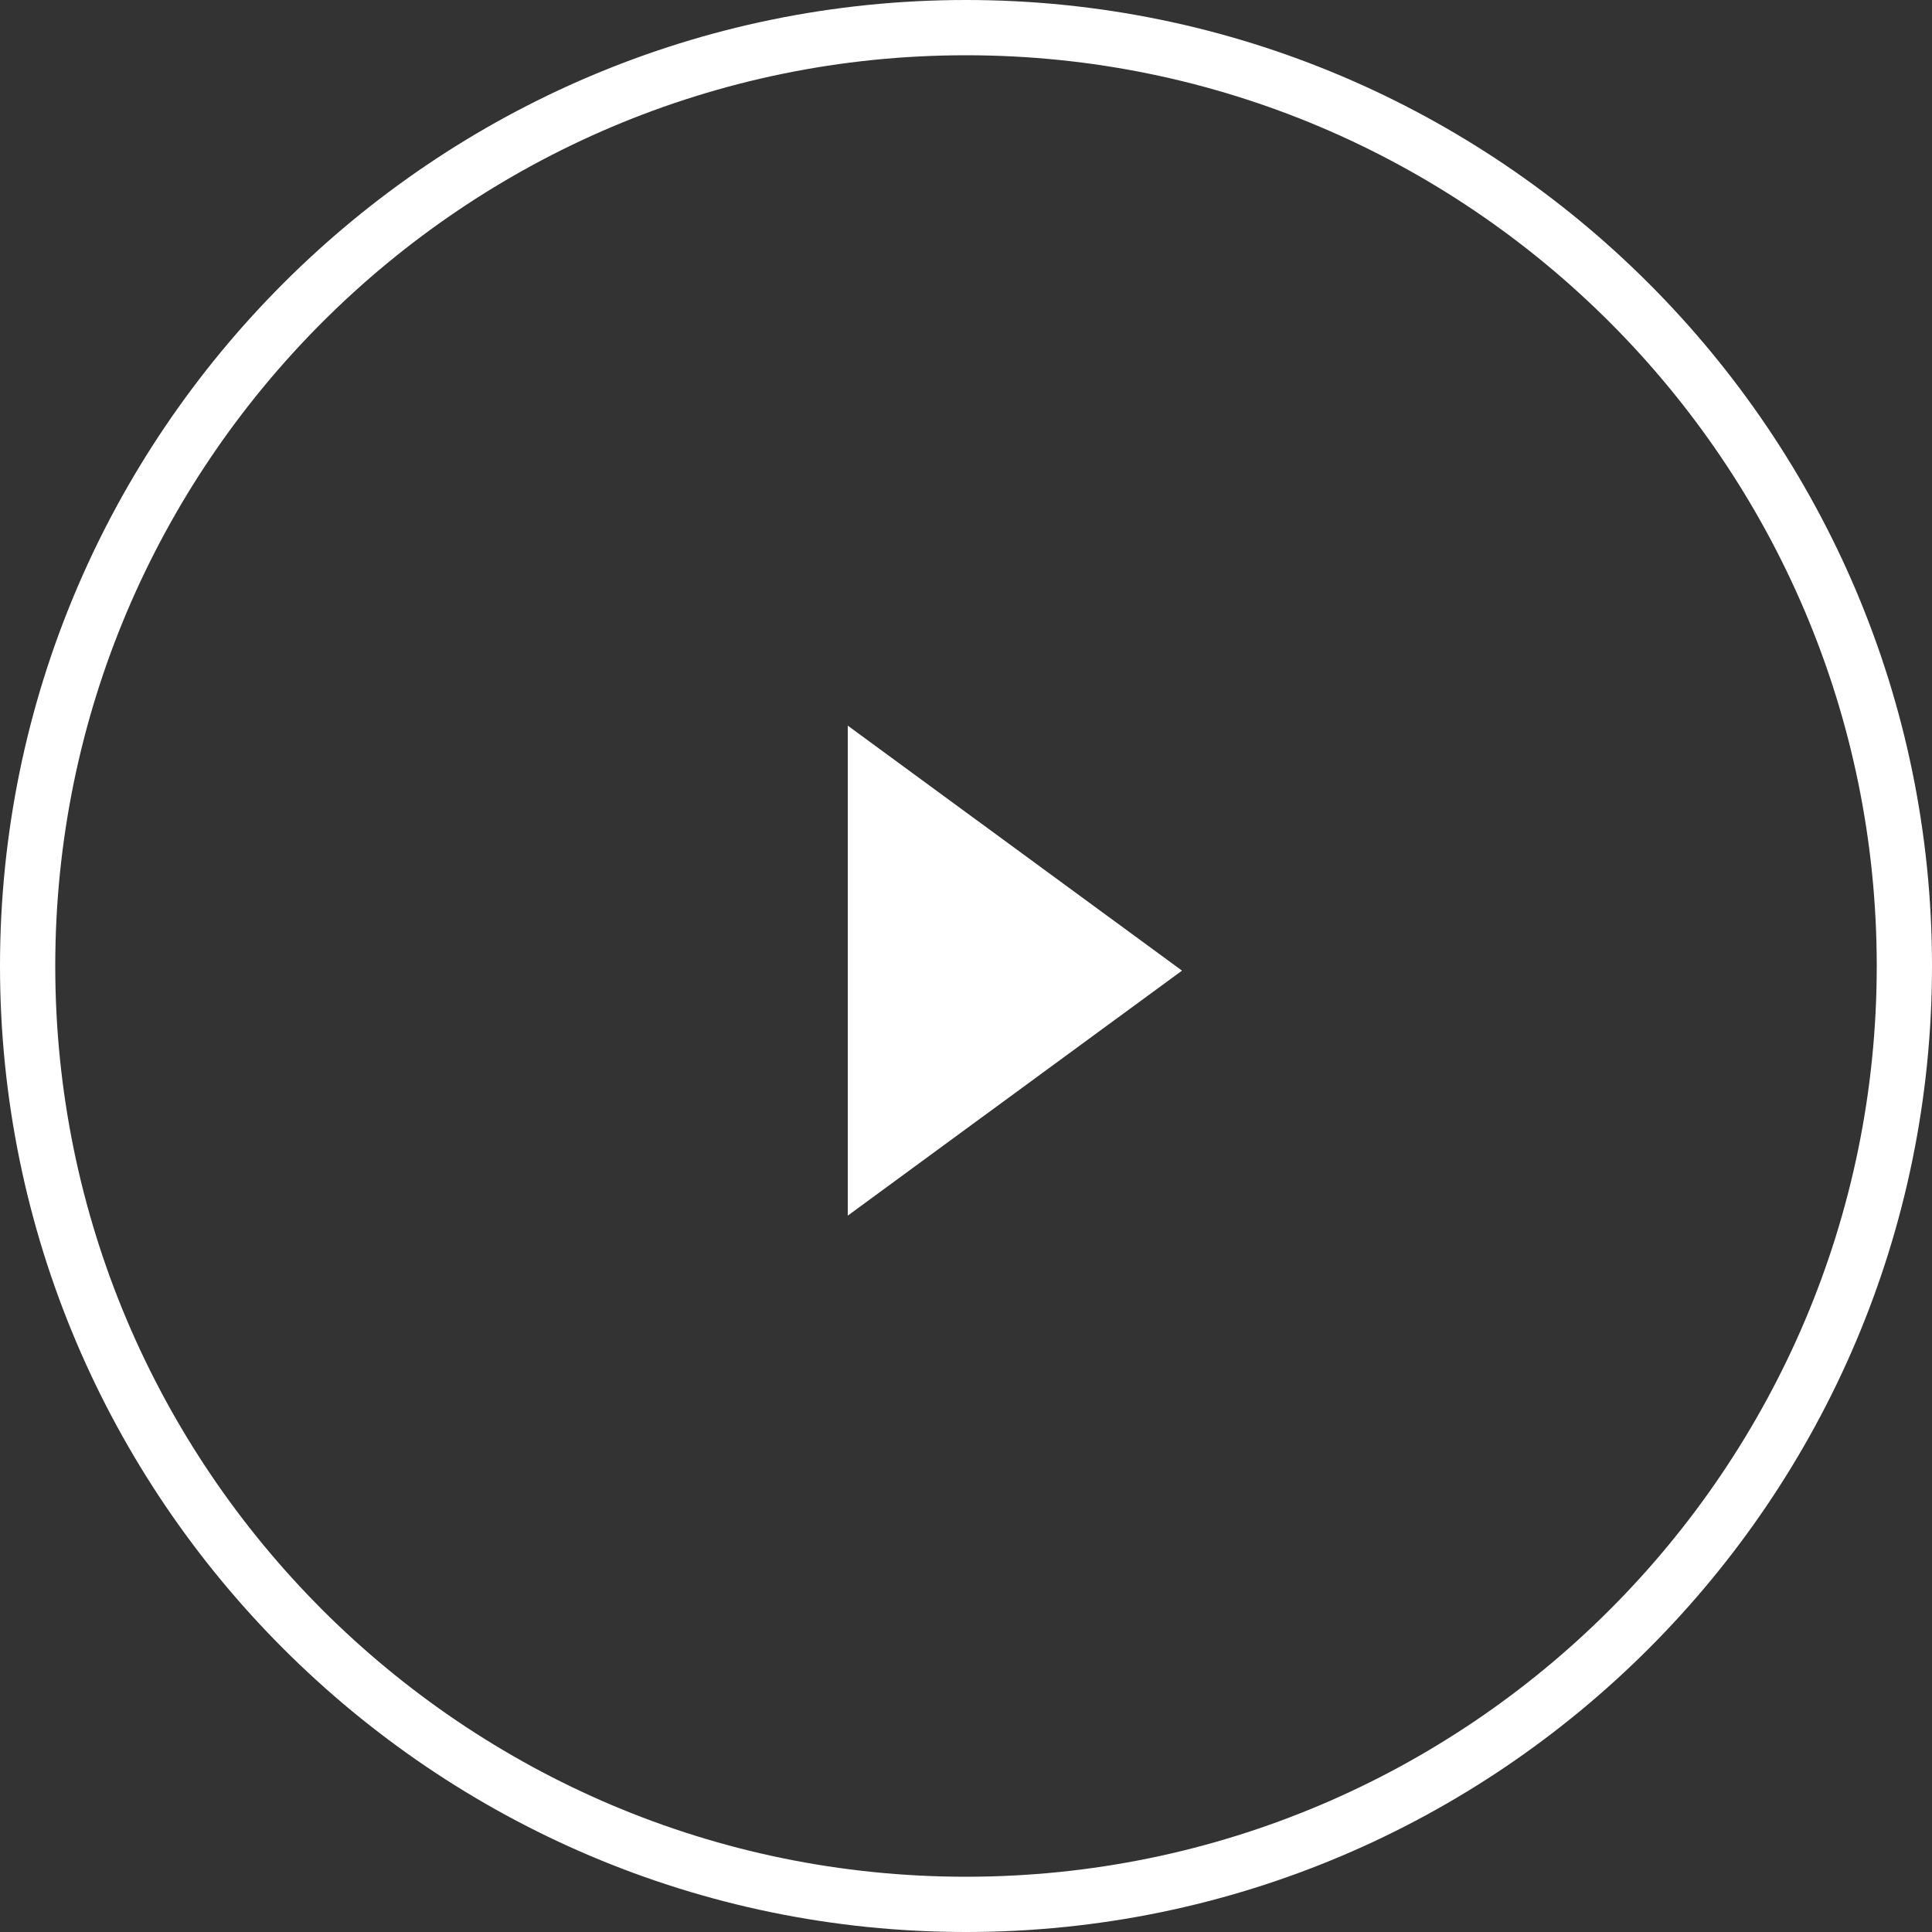 <svg id="Ebene_1" xmlns="http://www.w3.org/2000/svg" viewBox="0 0 500 500"><rect x="0" y="0" width="500" height="500" fill="#333333" stroke="none"/><style>.st0{fill:#fff}</style><title>Group 24@2x</title><g id="Page-1"><g id="Home-Videos" transform="translate(-686 -3827)"><g id="Group-24" transform="translate(687 3828)"><g id="Group-12"><path class="st0" d="M249 499C111.2 499-1 386.8-1 249S111.2-1 249-1s250 112.2 250 250-112.2 250-250 250zm0-485.7C119 13.3 13.3 119 13.3 249S119 484.7 249 484.7 484.7 379 484.7 249 379 13.3 249 13.3z" id="Oval-2"/></g><path class="st0" d="M218.4 186.8l86.5 63.4-86.5 63.4z" id="Rectangle-23"/></g></g></g></svg>